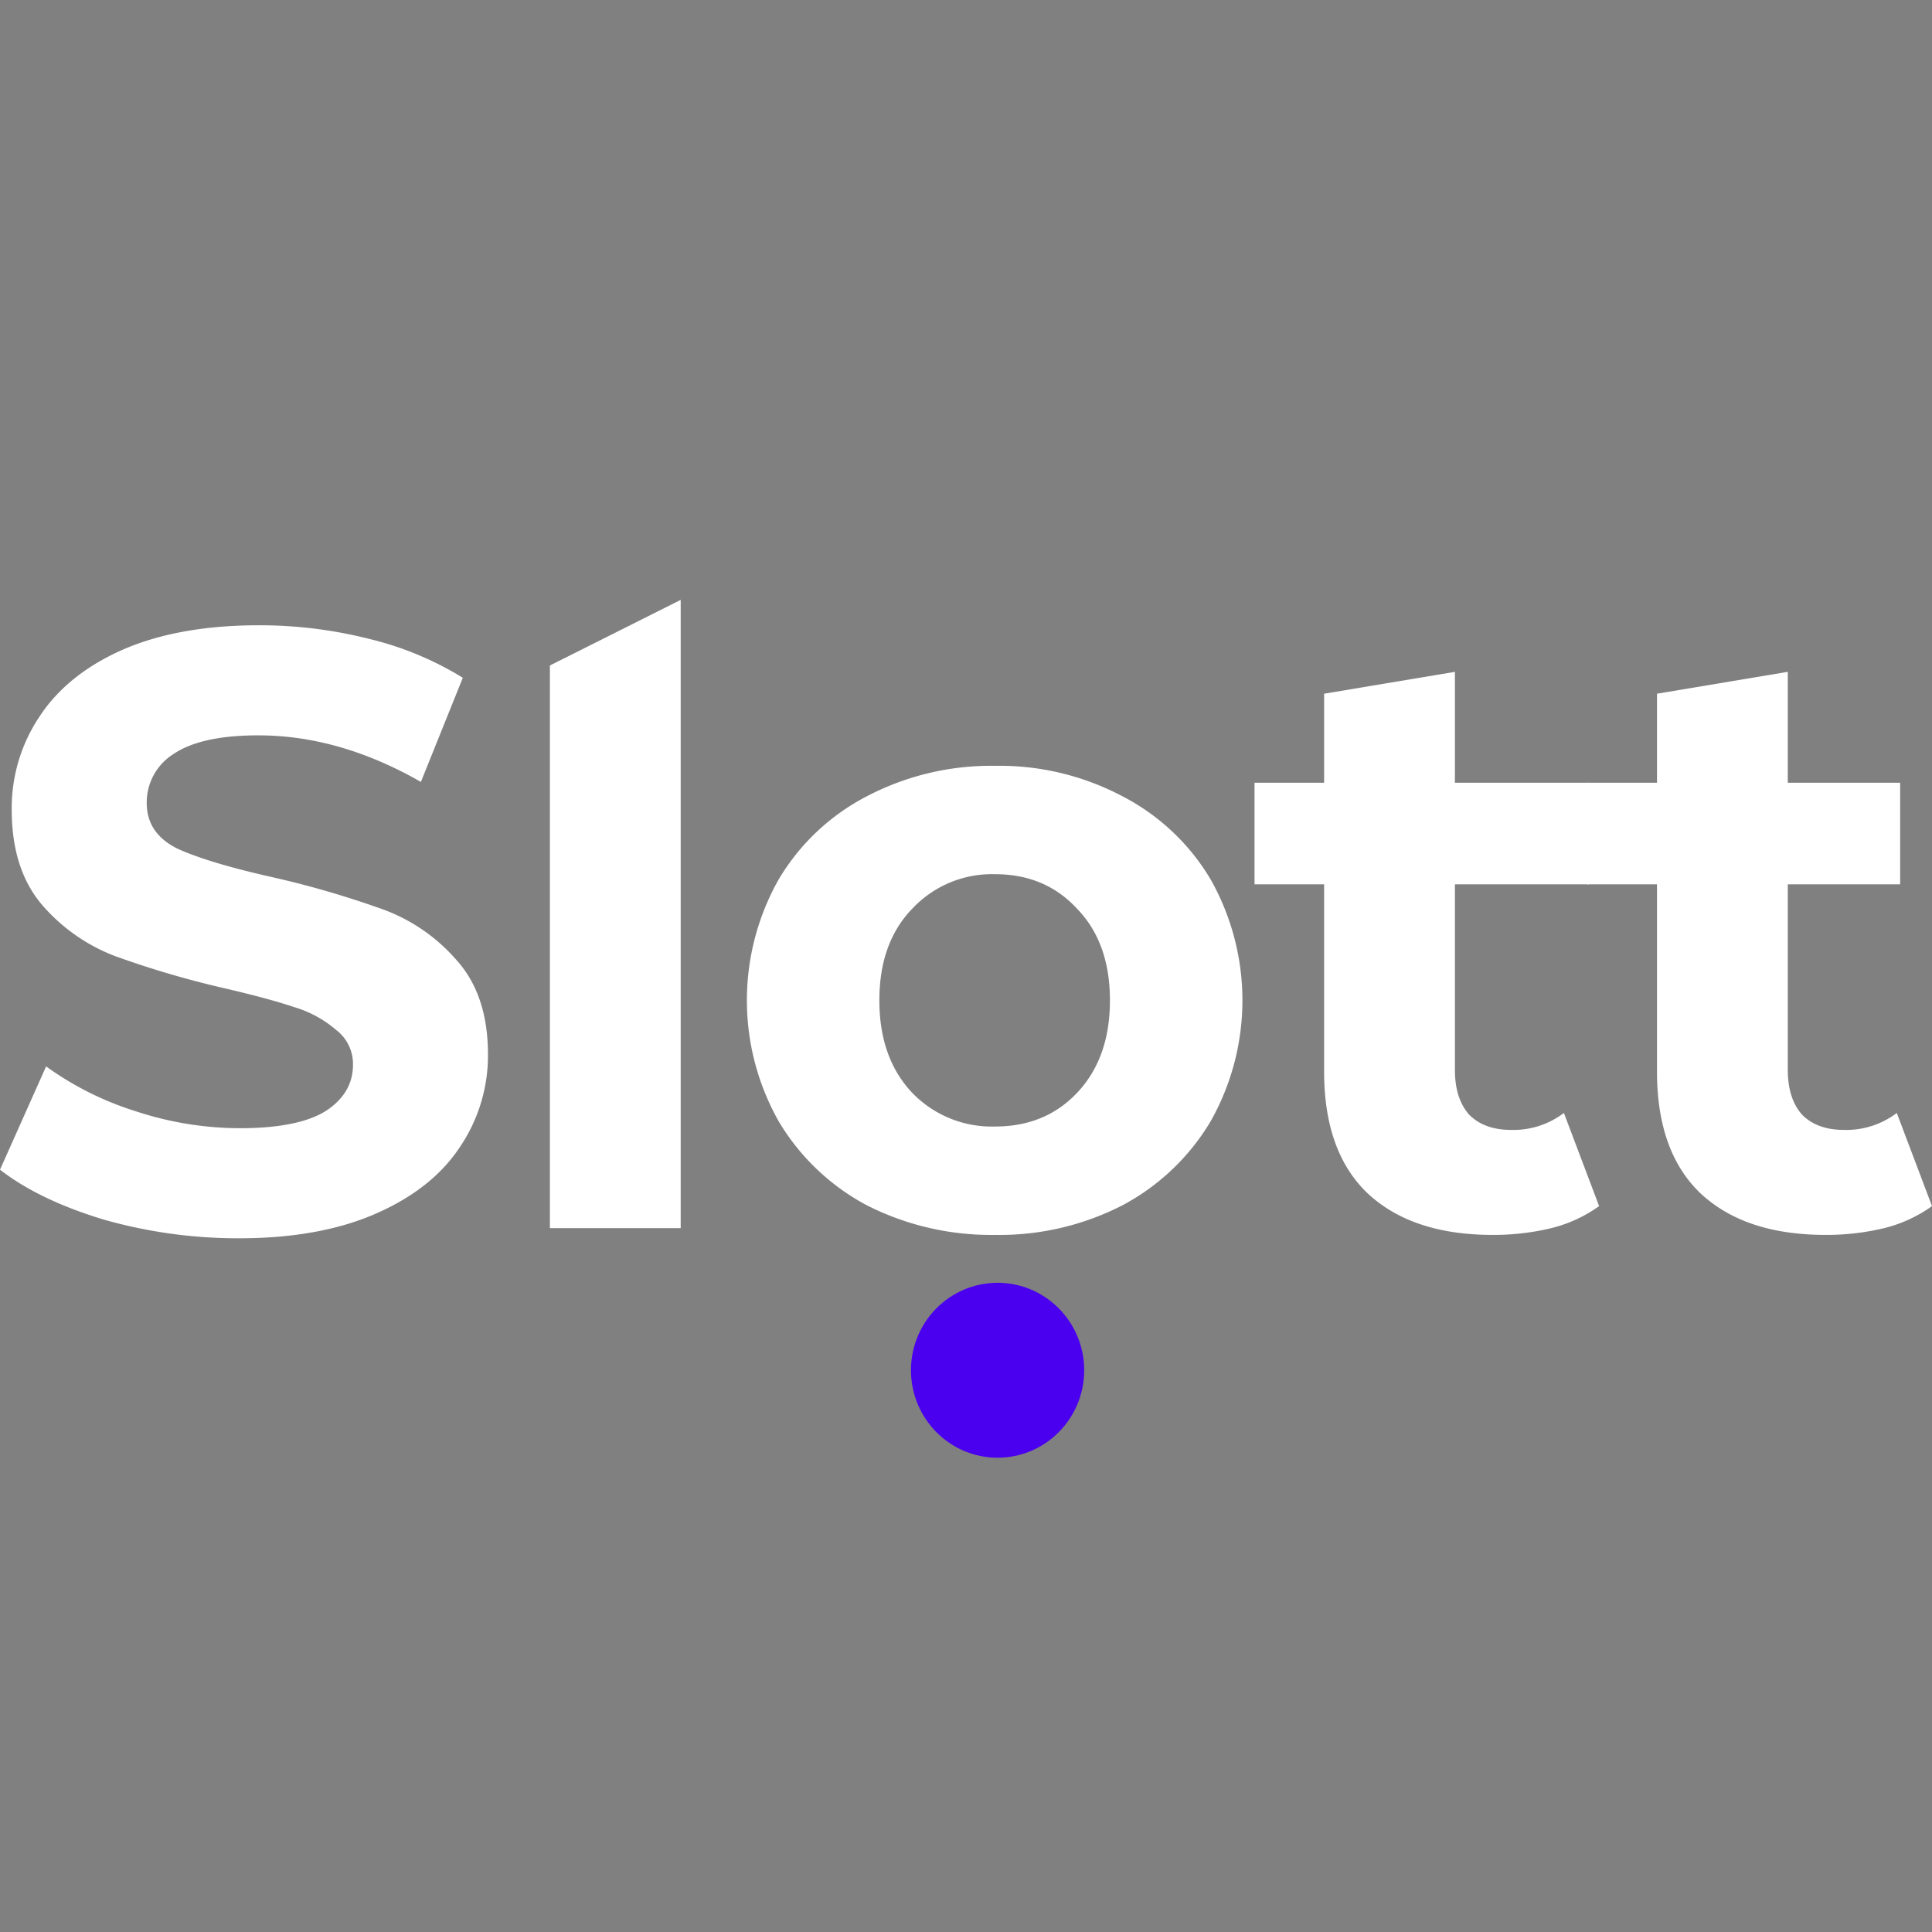 <svg xmlns="http://www.w3.org/2000/svg" width="400" height="400" viewBox="0 0 400 400"><rect x="0" y="0" width="400" height="400" fill="#808080" stroke="none"/><defs><style>.a{fill:none;}.b{fill:#fff;}.c{fill:#4a00ef;}</style></defs><path class="a" d="M400,400H0V0H400Z"/><path class="b" d="M49.473,256.373a101.522,101.522,0,0,1-27.948-3.857Q8.159,248.485,0,242.174l9.547-21.387a64.536,64.536,0,0,0,18.574,9.291,69.146,69.146,0,0,0,21.525,3.506q11.978,0,17.706-3.506,5.729-3.681,5.729-9.641a8.832,8.832,0,0,0-3.472-7.187,23.726,23.726,0,0,0-8.679-4.733q-5.208-1.753-14.234-3.857a196.397,196.397,0,0,1-22.74-6.661A37.6,37.6,0,0,1,8.679,187.305Q2.43,179.943,2.43,167.672a33.979,33.979,0,0,1,5.729-19.283q5.728-8.765,17.185-13.849,11.63-5.084,28.295-5.084a92.536,92.536,0,0,1,22.74,2.805,66.826,66.826,0,0,1,19.442,8.064l-8.68,21.562q-16.838-9.641-33.676-9.641-11.805,0-17.533,3.857A11.843,11.843,0,0,0,30.378,166.27q0,6.311,6.423,9.466,6.596,2.98,19.963,5.96a196.491,196.491,0,0,1,22.74,6.662,36.972,36.972,0,0,1,15.102,10.518q6.423,7.187,6.423,19.458a33.798,33.798,0,0,1-5.902,19.283q-5.728,8.589-17.359,13.673T49.473,256.373Z"/><path class="b" d="M113.851,137.779l27.08-13.581V254.27h-27.08Z"/><path class="b" d="M206.019,255.672a56.726,56.726,0,0,1-26.559-6.135,46.762,46.762,0,0,1-18.227-17.355,50.928,50.928,0,0,1,0-50.135A45.526,45.526,0,0,1,179.46,164.867a55.435,55.435,0,0,1,26.559-6.311,54.426,54.426,0,0,1,26.386,6.311,45.53,45.53,0,0,1,18.227,17.179,50.928,50.928,0,0,1,0,50.135,46.766,46.766,0,0,1-18.227,17.355A55.689,55.689,0,0,1,206.019,255.672Zm0-22.438q10.415,0,17.012-7.012,6.77-7.187,6.77-19.108t-6.77-18.933q-6.597-7.187-17.012-7.187a22.586,22.586,0,0,0-17.185,7.187q-6.77,7.012-6.77,18.933t6.77,19.108A22.864,22.864,0,0,0,206.019,233.234Z"/><path class="b" d="M331.081,249.712a28.817,28.817,0,0,1-9.895,4.558,50.967,50.967,0,0,1-12.151,1.402q-16.665,0-25.865-8.589-9.027-8.59-9.027-25.243V183.098H259.736V162.062h14.408V143.625l27.08-4.527v22.964H328.967v21.036H301.223V221.489q0,5.96,2.951,9.291,3.124,3.156,8.679,3.155a17.288,17.288,0,0,0,10.936-3.506Z"/><path class="b" d="M400,249.712a28.817,28.817,0,0,1-9.895,4.558,50.964,50.964,0,0,1-12.151,1.402q-16.665,0-25.865-8.589-9.026-8.59-9.027-25.243V183.098H328.655V162.062h14.408V143.625l27.08-4.527v22.964h23.261v21.036H370.143V221.489q0,5.96,2.951,9.291,3.125,3.156,8.679,3.155a17.291,17.291,0,0,0,10.936-3.506Z"/><ellipse class="c" cx="206.538" cy="283.696" rx="17.931" ry="18.108"/></svg>